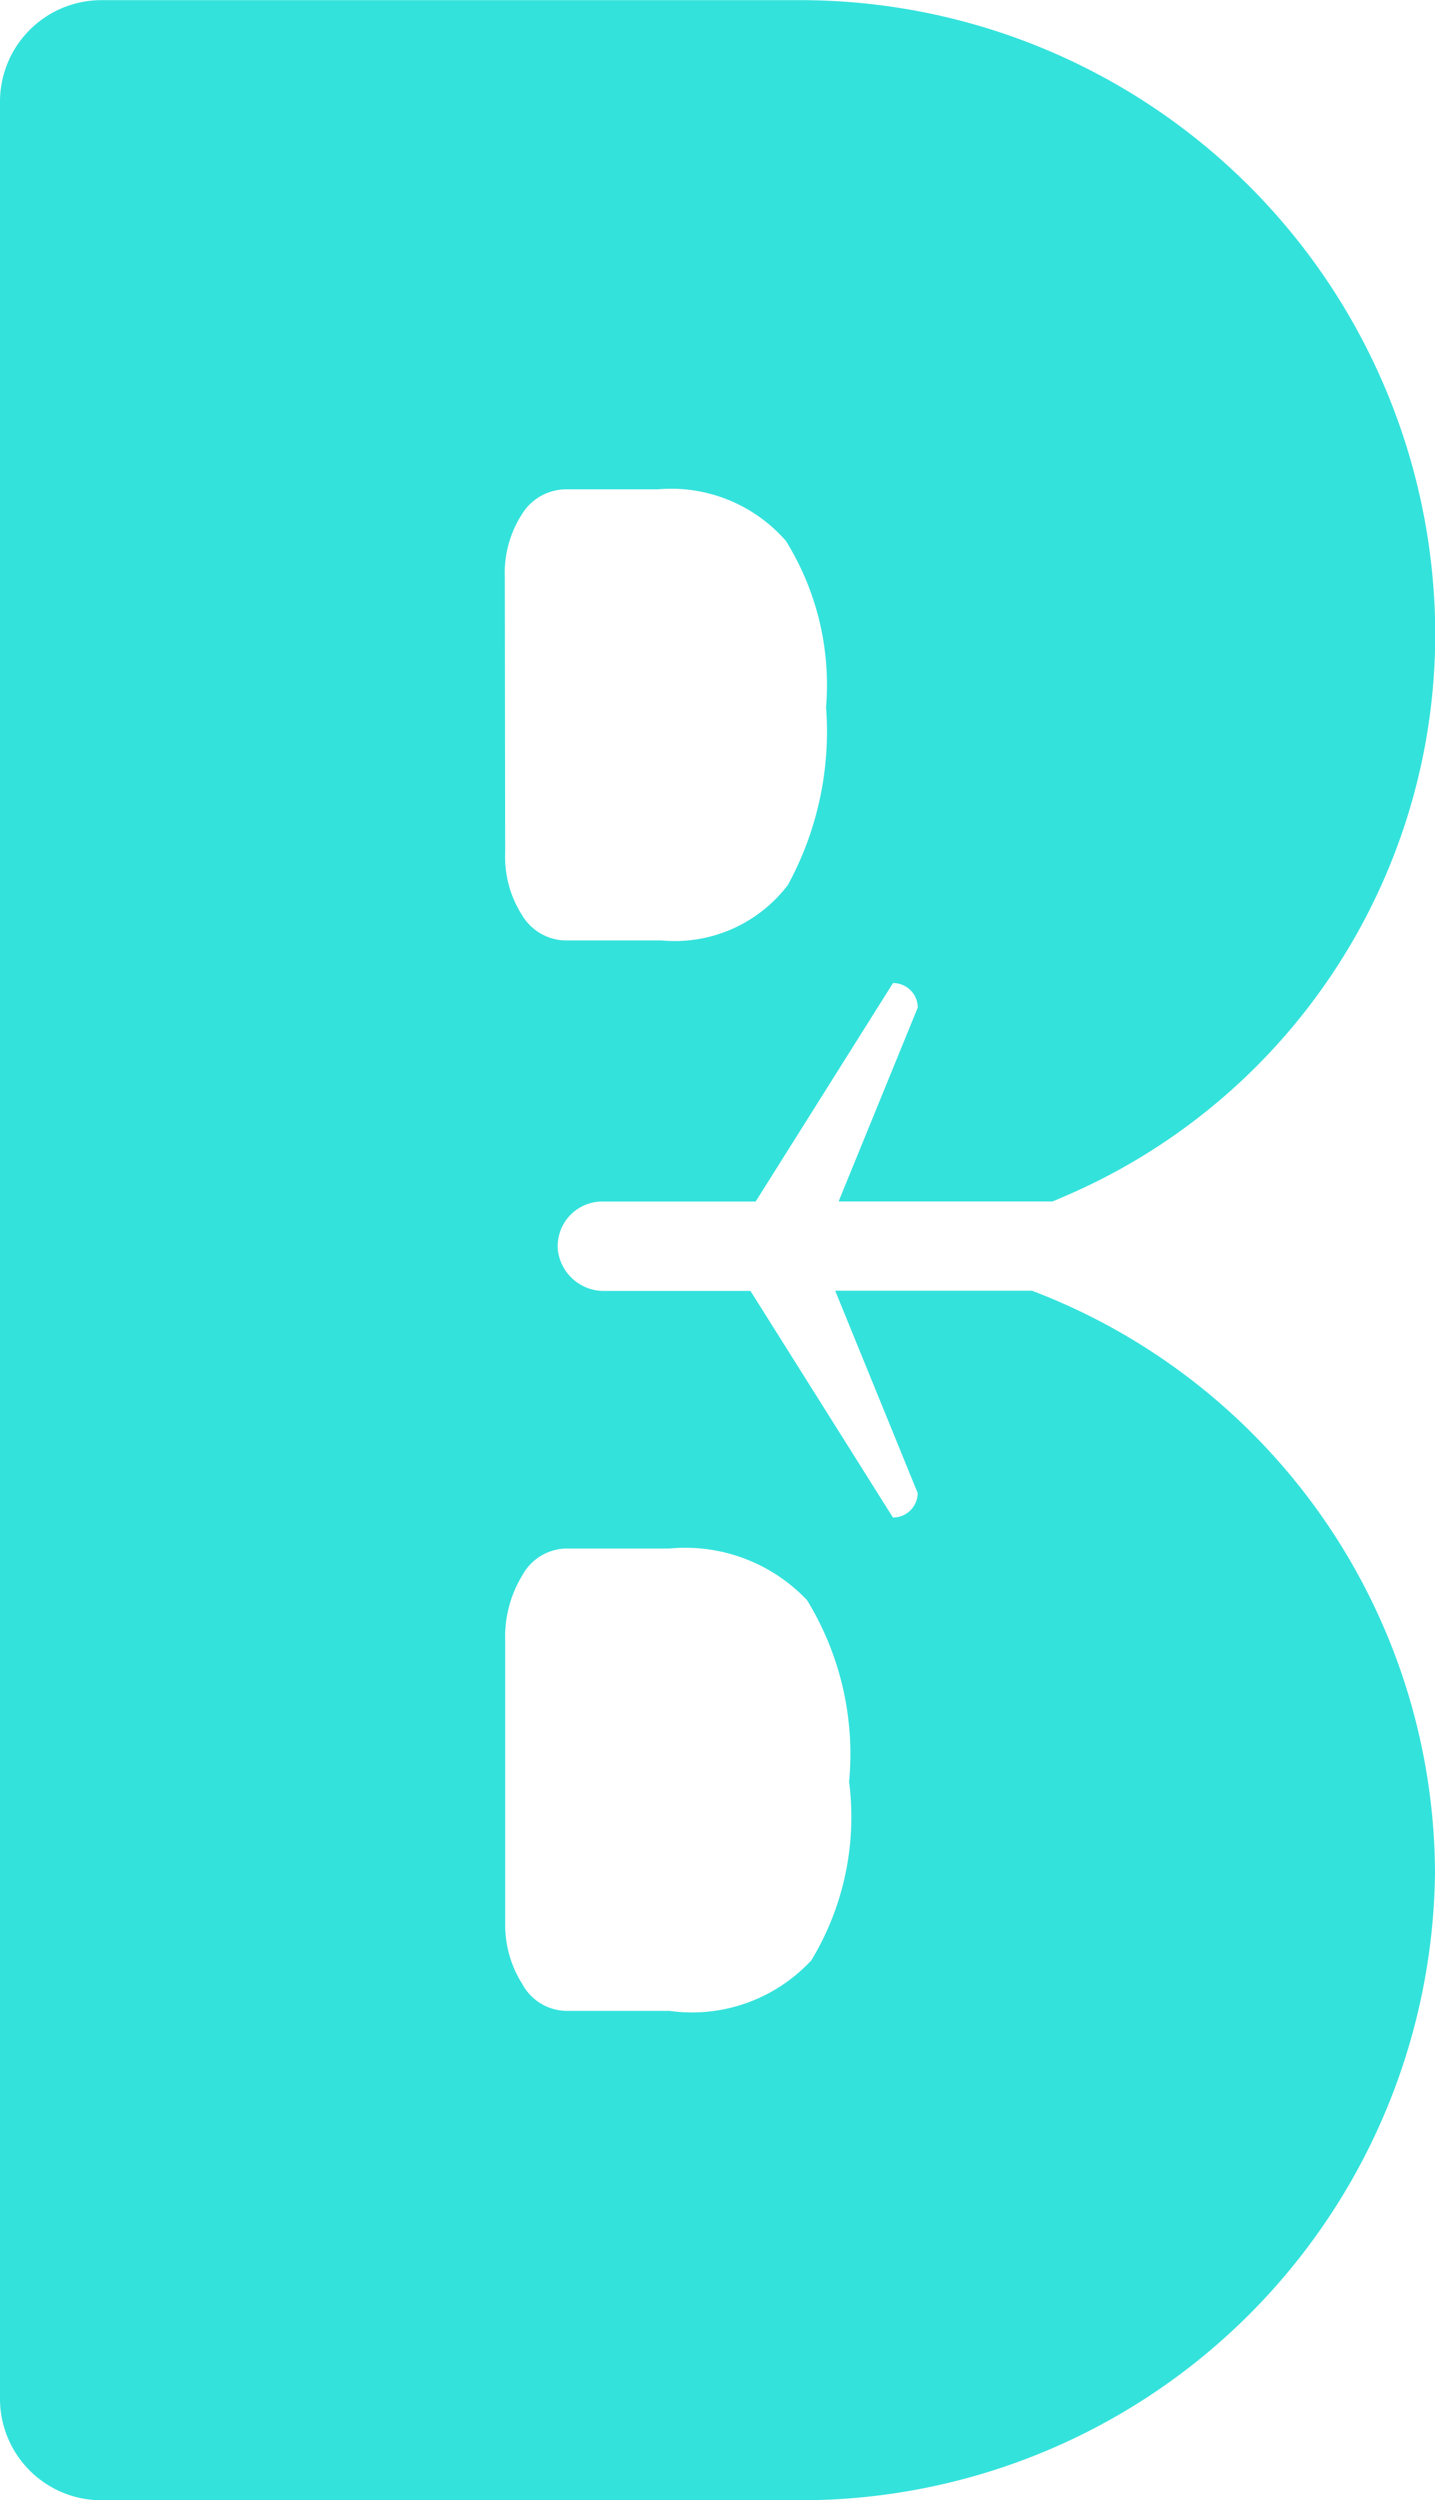 <svg xmlns="http://www.w3.org/2000/svg" width="19.307" height="33.62" viewBox="0 0 19.307 33.62"><defs><style>.a{fill:#34E2DC;}</style></defs><path class="a" d="M83.992,72.935H81.354a.006.006,0,0,0-.006.008l1.107,2.713a.007.007,0,0,1,0,0,.332.332,0,0,1-.327.329.007.007,0,0,1-.006,0l-1.917-3.047a.006.006,0,0,0-.005,0H78.244a.622.622,0,0,1-.63-.547.6.6,0,0,1,.6-.655H80.27a.006.006,0,0,0,.005,0l1.848-2.938.006,0a.332.332,0,0,1,.327.329.007.007,0,0,1,0,0l-1.062,2.6a.006.006,0,0,0,.006.008h2.87l.126-.054a8.224,8.224,0,0,0,5.021-7.72,8.542,8.542,0,0,0-8.528-8.38H71.469a1.365,1.365,0,0,0-1.361,1.361v30.9A1.365,1.365,0,0,0,71.469,89.2H80.88a8.533,8.533,0,0,0,8.535-8.445A8.407,8.407,0,0,0,83.992,72.935ZM76.9,63.341a1.459,1.459,0,0,1,.231-.848.7.7,0,0,1,.591-.334H78.96a2.047,2.047,0,0,1,1.722.694,3.667,3.667,0,0,1,.54,2.236,4.307,4.307,0,0,1-.514,2.391,1.913,1.913,0,0,1-1.7.745H77.727a.693.693,0,0,1-.591-.334,1.455,1.455,0,0,1-.231-.848Zm4.113,18.61a2.191,2.191,0,0,1-1.9.668H77.727a.684.684,0,0,1-.591-.36,1.486,1.486,0,0,1-.231-.823v-3.8a1.584,1.584,0,0,1,.231-.874.686.686,0,0,1,.591-.36h1.388a2.256,2.256,0,0,1,1.851.694,3.963,3.963,0,0,1,.566,2.442A3.721,3.721,0,0,1,81.017,81.951Z" transform="translate(-70.108 -55.579)"/></svg>